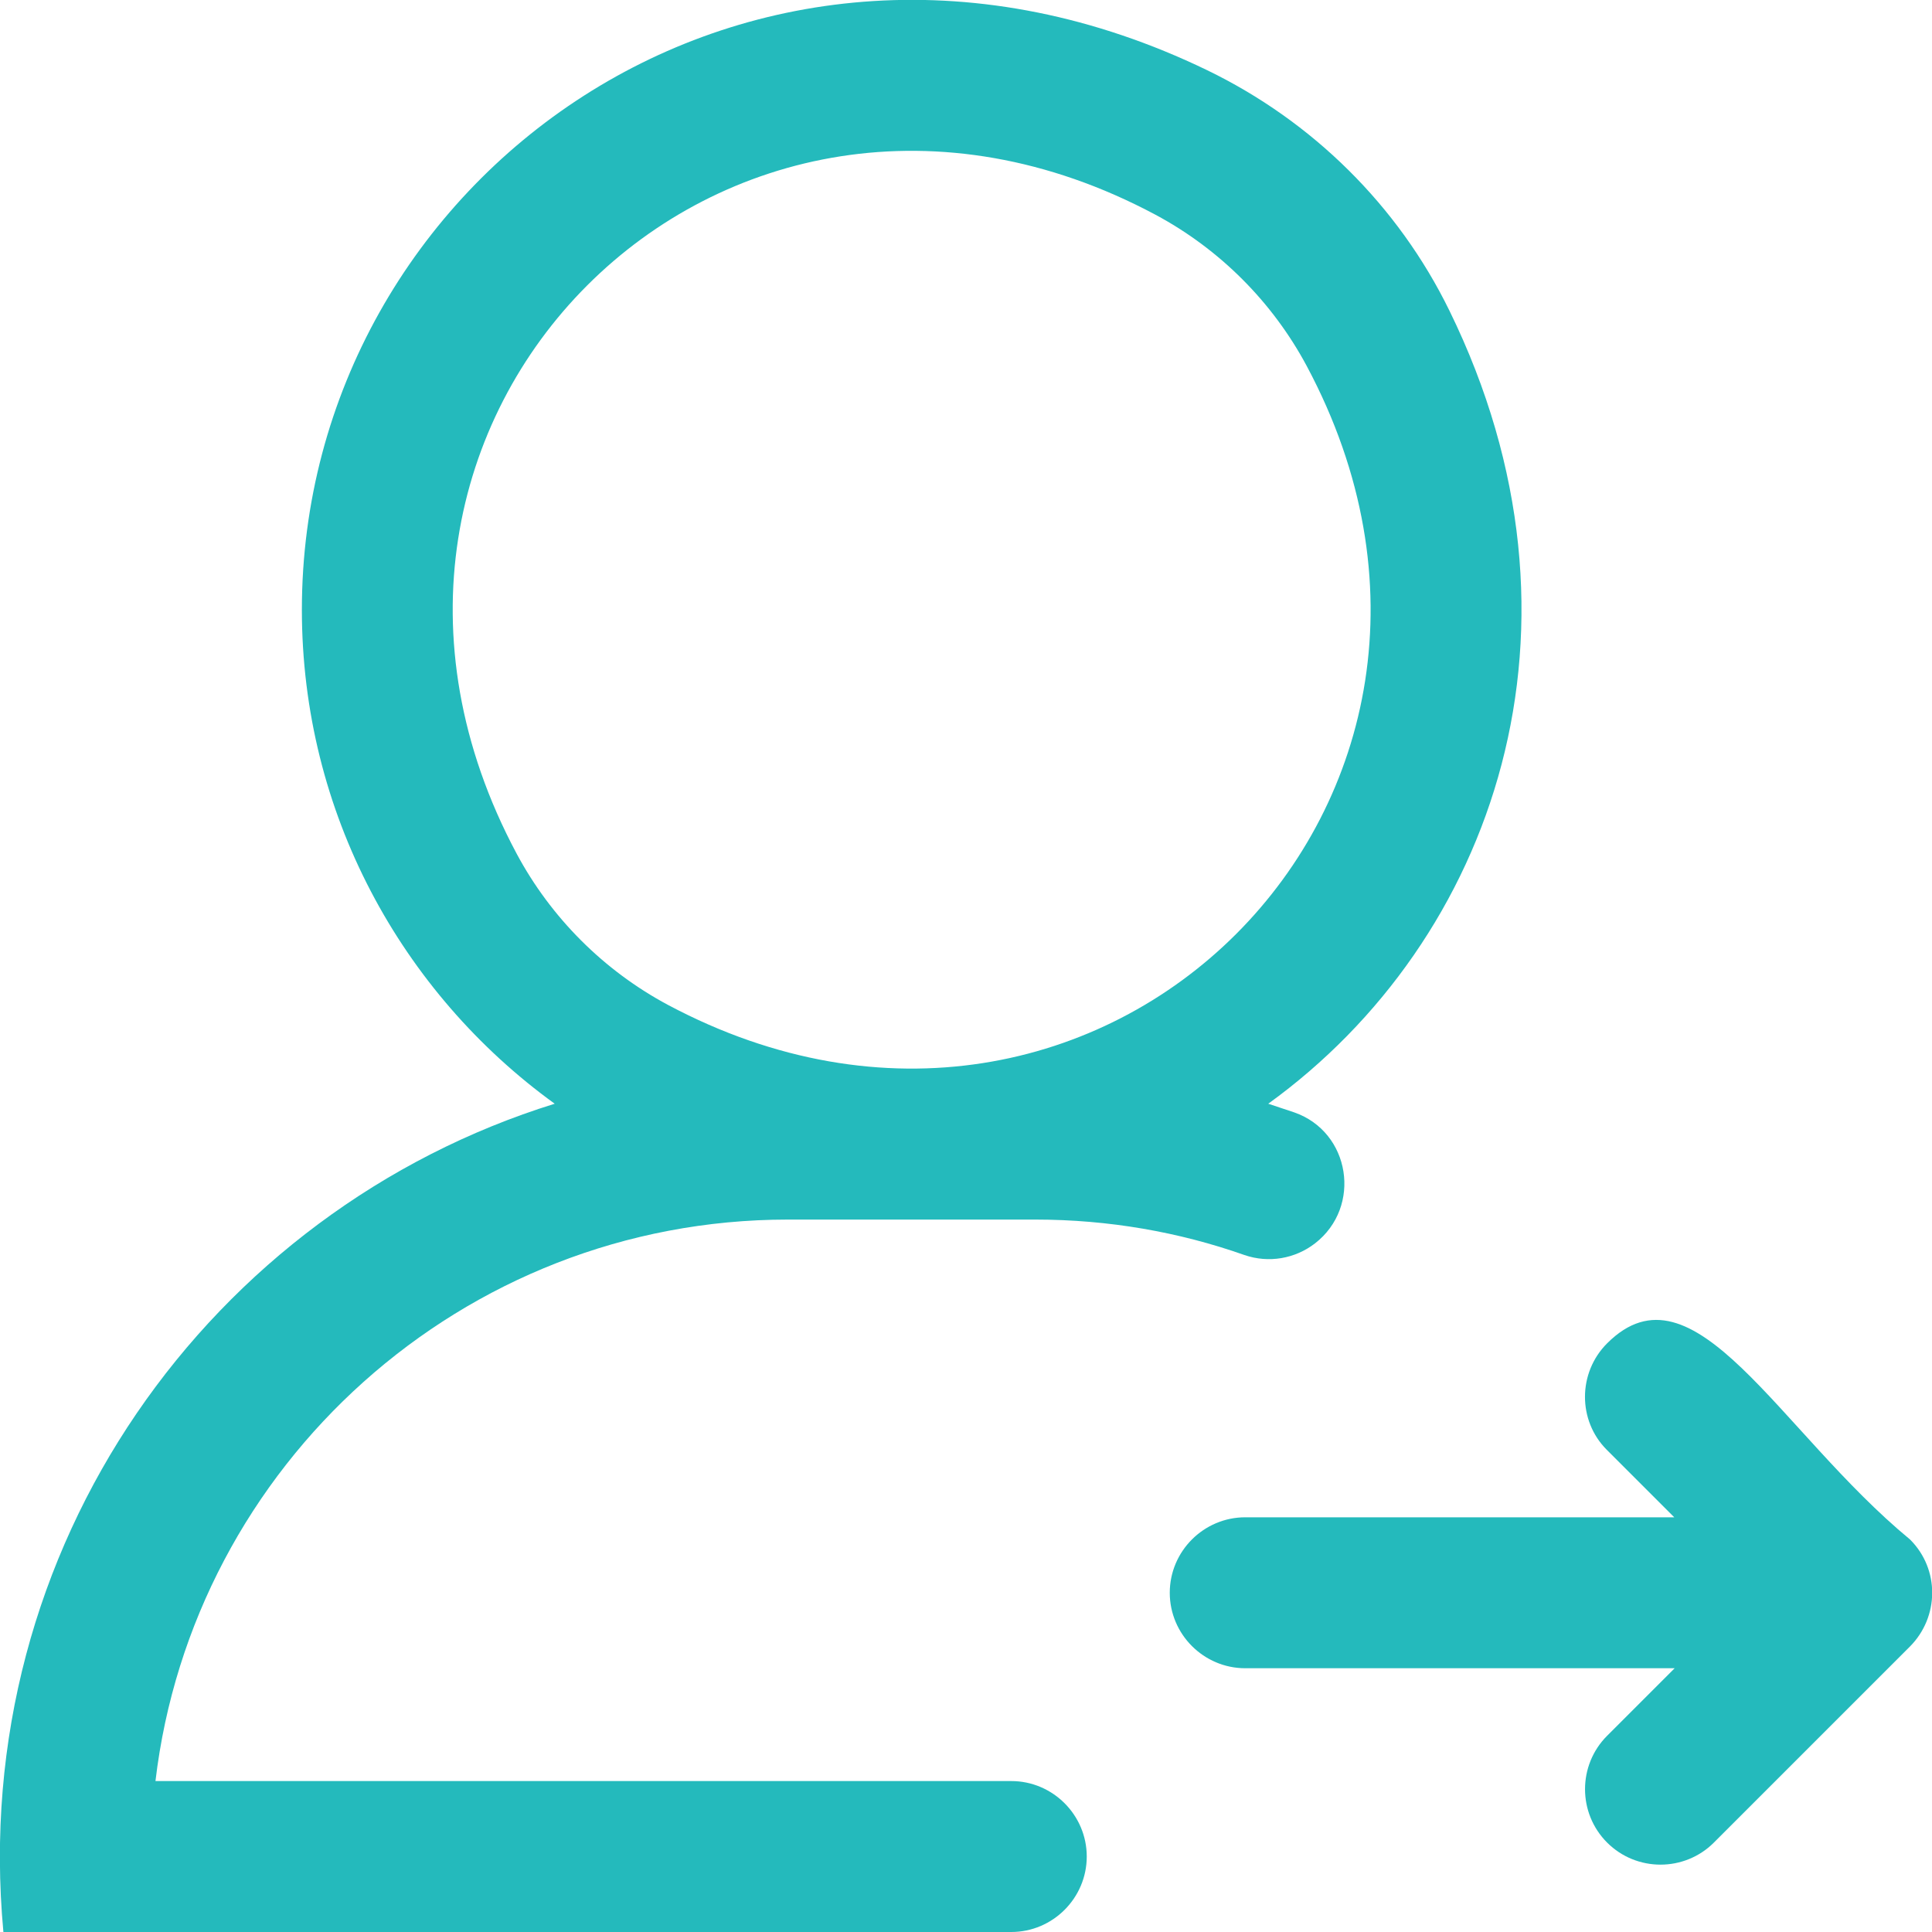 <?xml version="1.0" encoding="utf-8"?>
<!-- Generator: Adobe Illustrator 25.2.1, SVG Export Plug-In . SVG Version: 6.00 Build 0)  -->
<svg version="1.1" id="Capa_1" xmlns="http://www.w3.org/2000/svg" xmlns:xlink="http://www.w3.org/1999/xlink" x="0px" y="0px"
	 viewBox="0 0 512 512" style="enable-background:new 0 0 512 512;" xml:space="preserve">
<style type="text/css">
	.st0{fill:#24BABC;}
</style>
<path class="st0" d="M256,472h-28.8h-186c9.9-83.7,81.3-148.8,167.6-148.8h18.4h47.2c19.4,0,38.1,3.3,55.4,9.4
	c6.4,2.2,13.4,1,18.7-3.1l0,0c12.5-9.7,9.4-29.5-5.5-34.7c-2.3-0.8-4.6-1.5-6.9-2.3c59.9-43.3,89-126.5,48-210.2
	c-13.6-27.8-36.3-50.2-64.2-63.7C199.3-39.7,80,47.3,80,161.6c0,53.8,26.4,101.5,67,130.9C55.9,320.8-8.6,409.8,0.9,512h226.2H256
	h12c11,0,20-9,20-20l0,0c0-11-9-20-20-20H256z M136.9,226.2C75.7,111.6,191.6-4.3,306.2,56.9c17,9.1,31,23.1,40.1,40.1
	c61.2,114.6-54.7,230.4-169.3,169.3C160,257.2,146,243.2,136.9,226.2z"/>
<g>
	<path class="st0" d="M425.9,356c23-23,45.4,23.2,80.3,52c7.9,7.9,7.7,20.5,0,28.3l-52,52c-7.8,7.8-20.5,7.8-28.3,0
		s-7.8-20.5,0-28.3l17.9-17.9H330c-11,0-20-9-20-20s9-20,20-20h113.7l-17.9-17.9C418.1,376.5,418.1,363.8,425.9,356z"/>
</g>
</svg>
